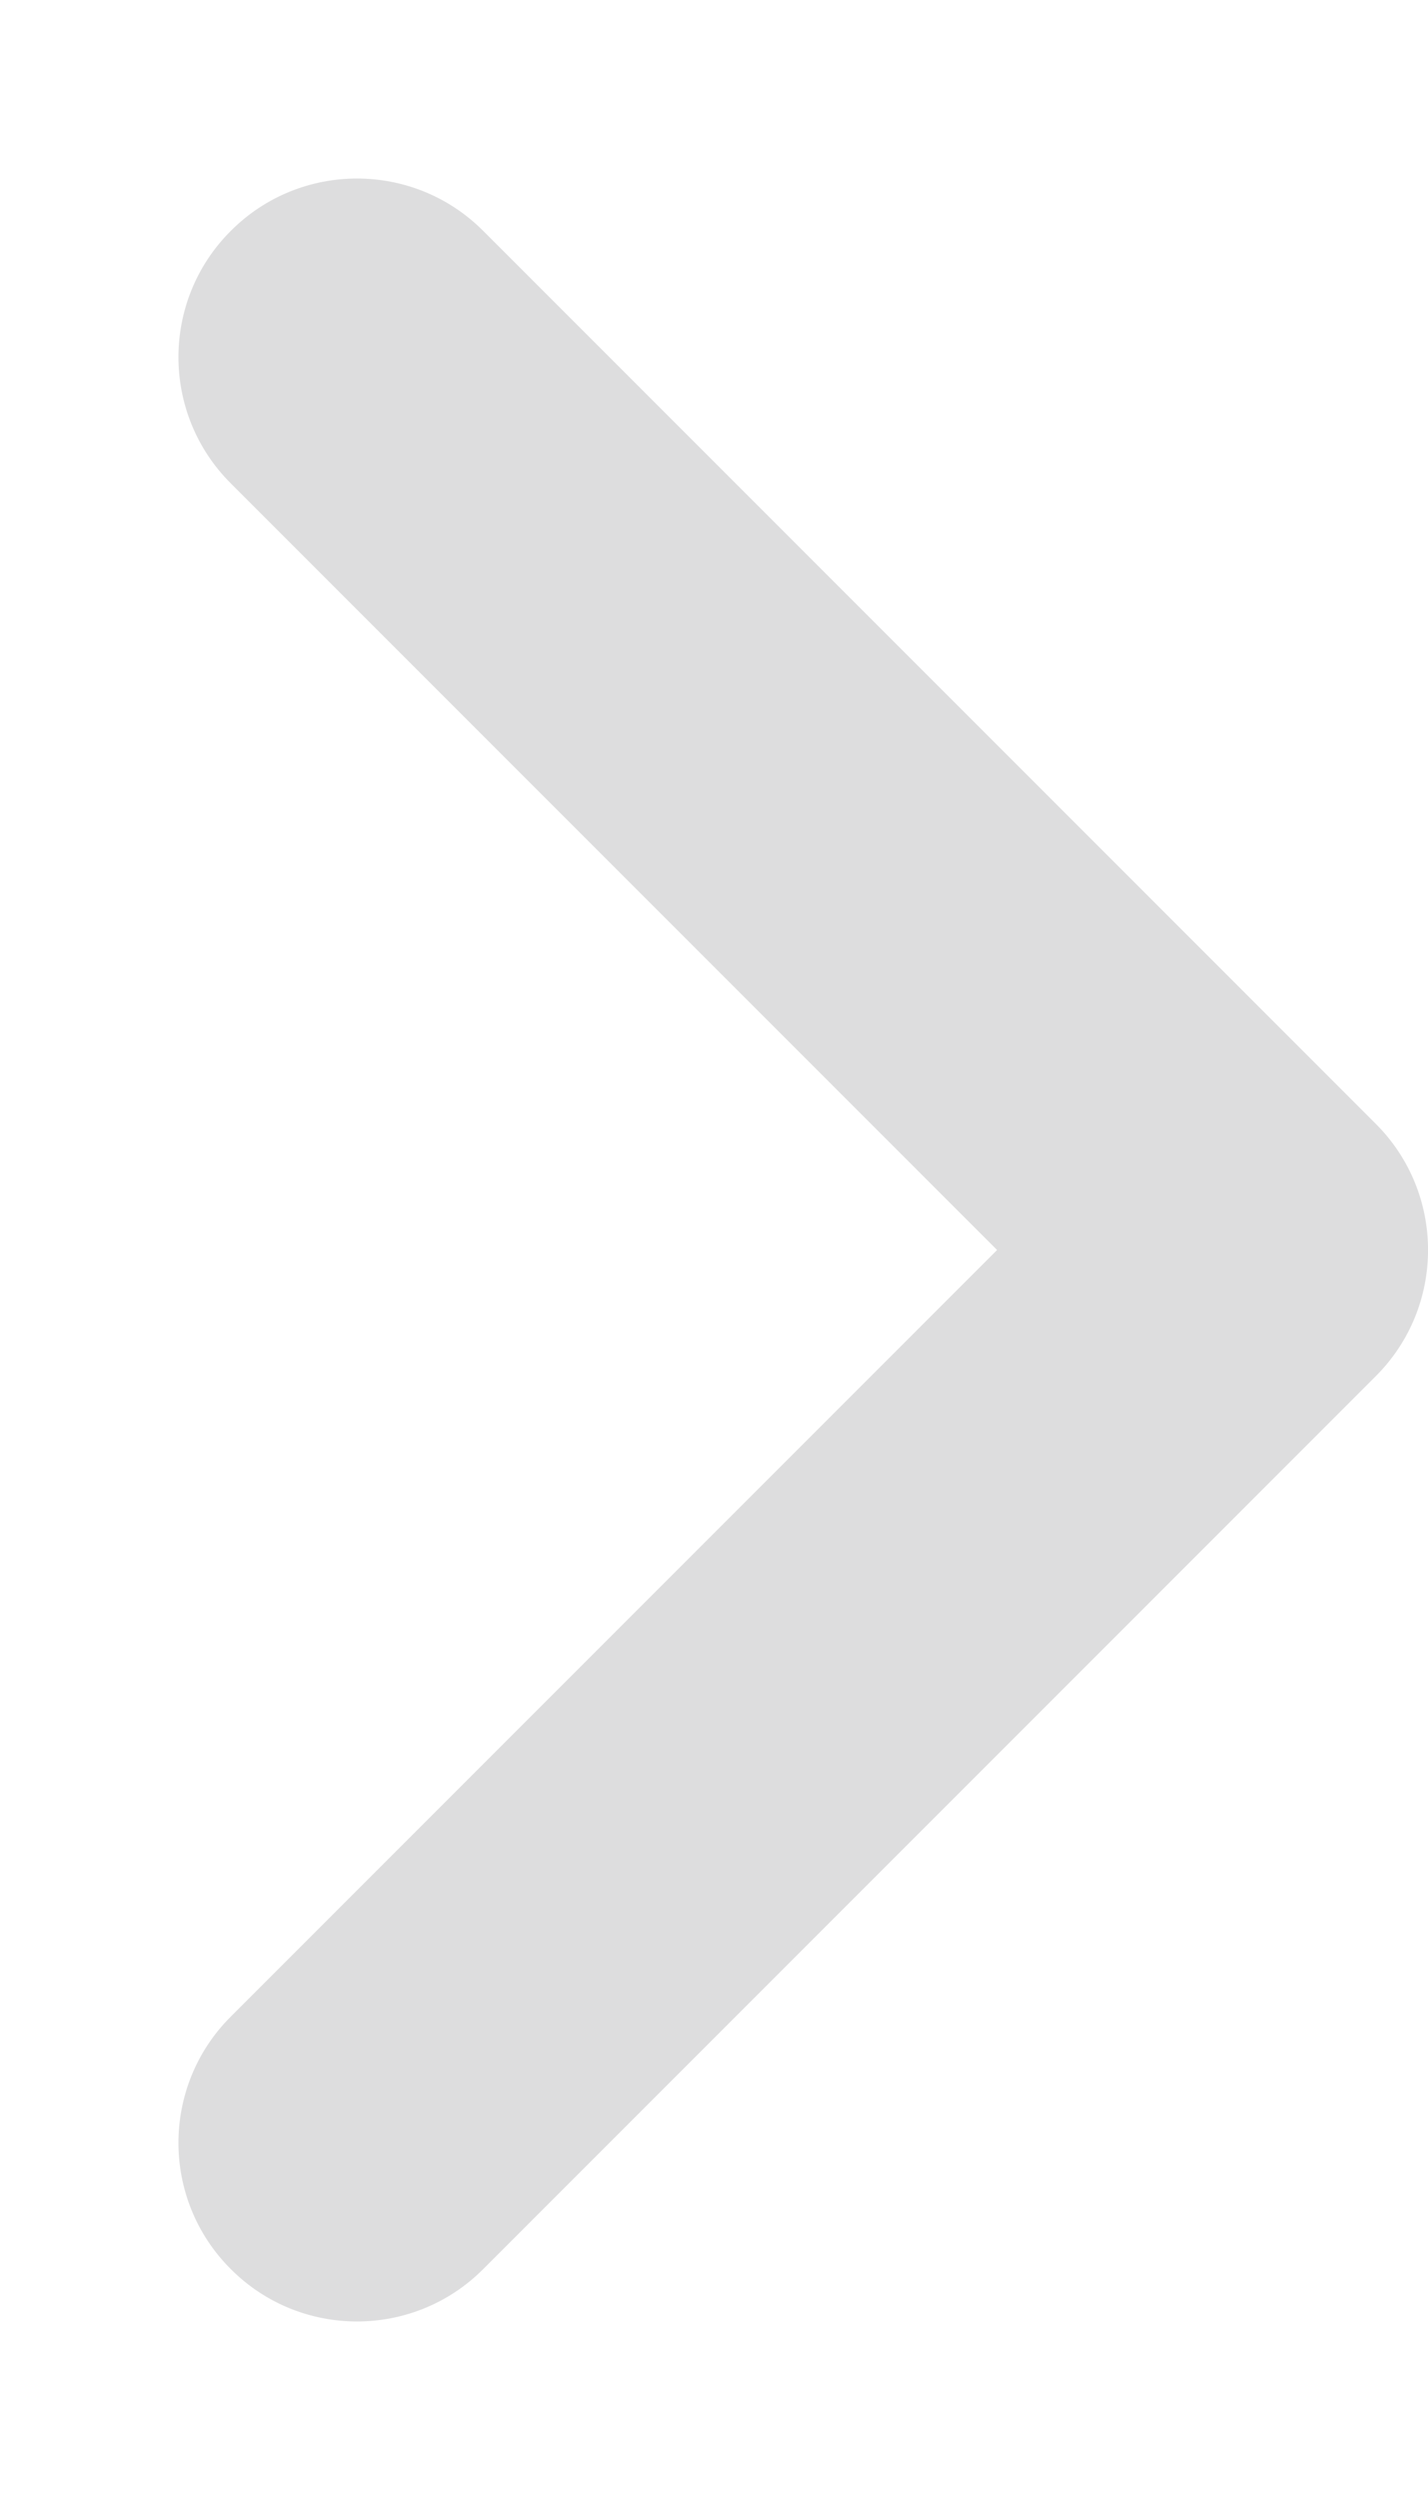 <svg xmlns="http://www.w3.org/2000/svg" width="8" height="14" viewBox="0 0 8 14" fill="none"><path d="M1.293 11.293C0.902 11.683 0.902 12.317 1.293 12.707C1.683 13.098 2.317 13.098 2.707 12.707L1.293 11.293ZM7 7L7.707 7.707C8.098 7.317 8.098 6.683 7.707 6.293L7 7ZM2.707 1.293C2.317 0.902 1.683 0.902 1.293 1.293C0.902 1.683 0.902 2.317 1.293 2.707L2.707 1.293ZM2.707 12.707L7.707 7.707L6.293 6.293L1.293 11.293L2.707 12.707ZM7.707 6.293L2.707 1.293L1.293 2.707L6.293 7.707L7.707 6.293Z" fill="#DDDDDE"></path></svg>